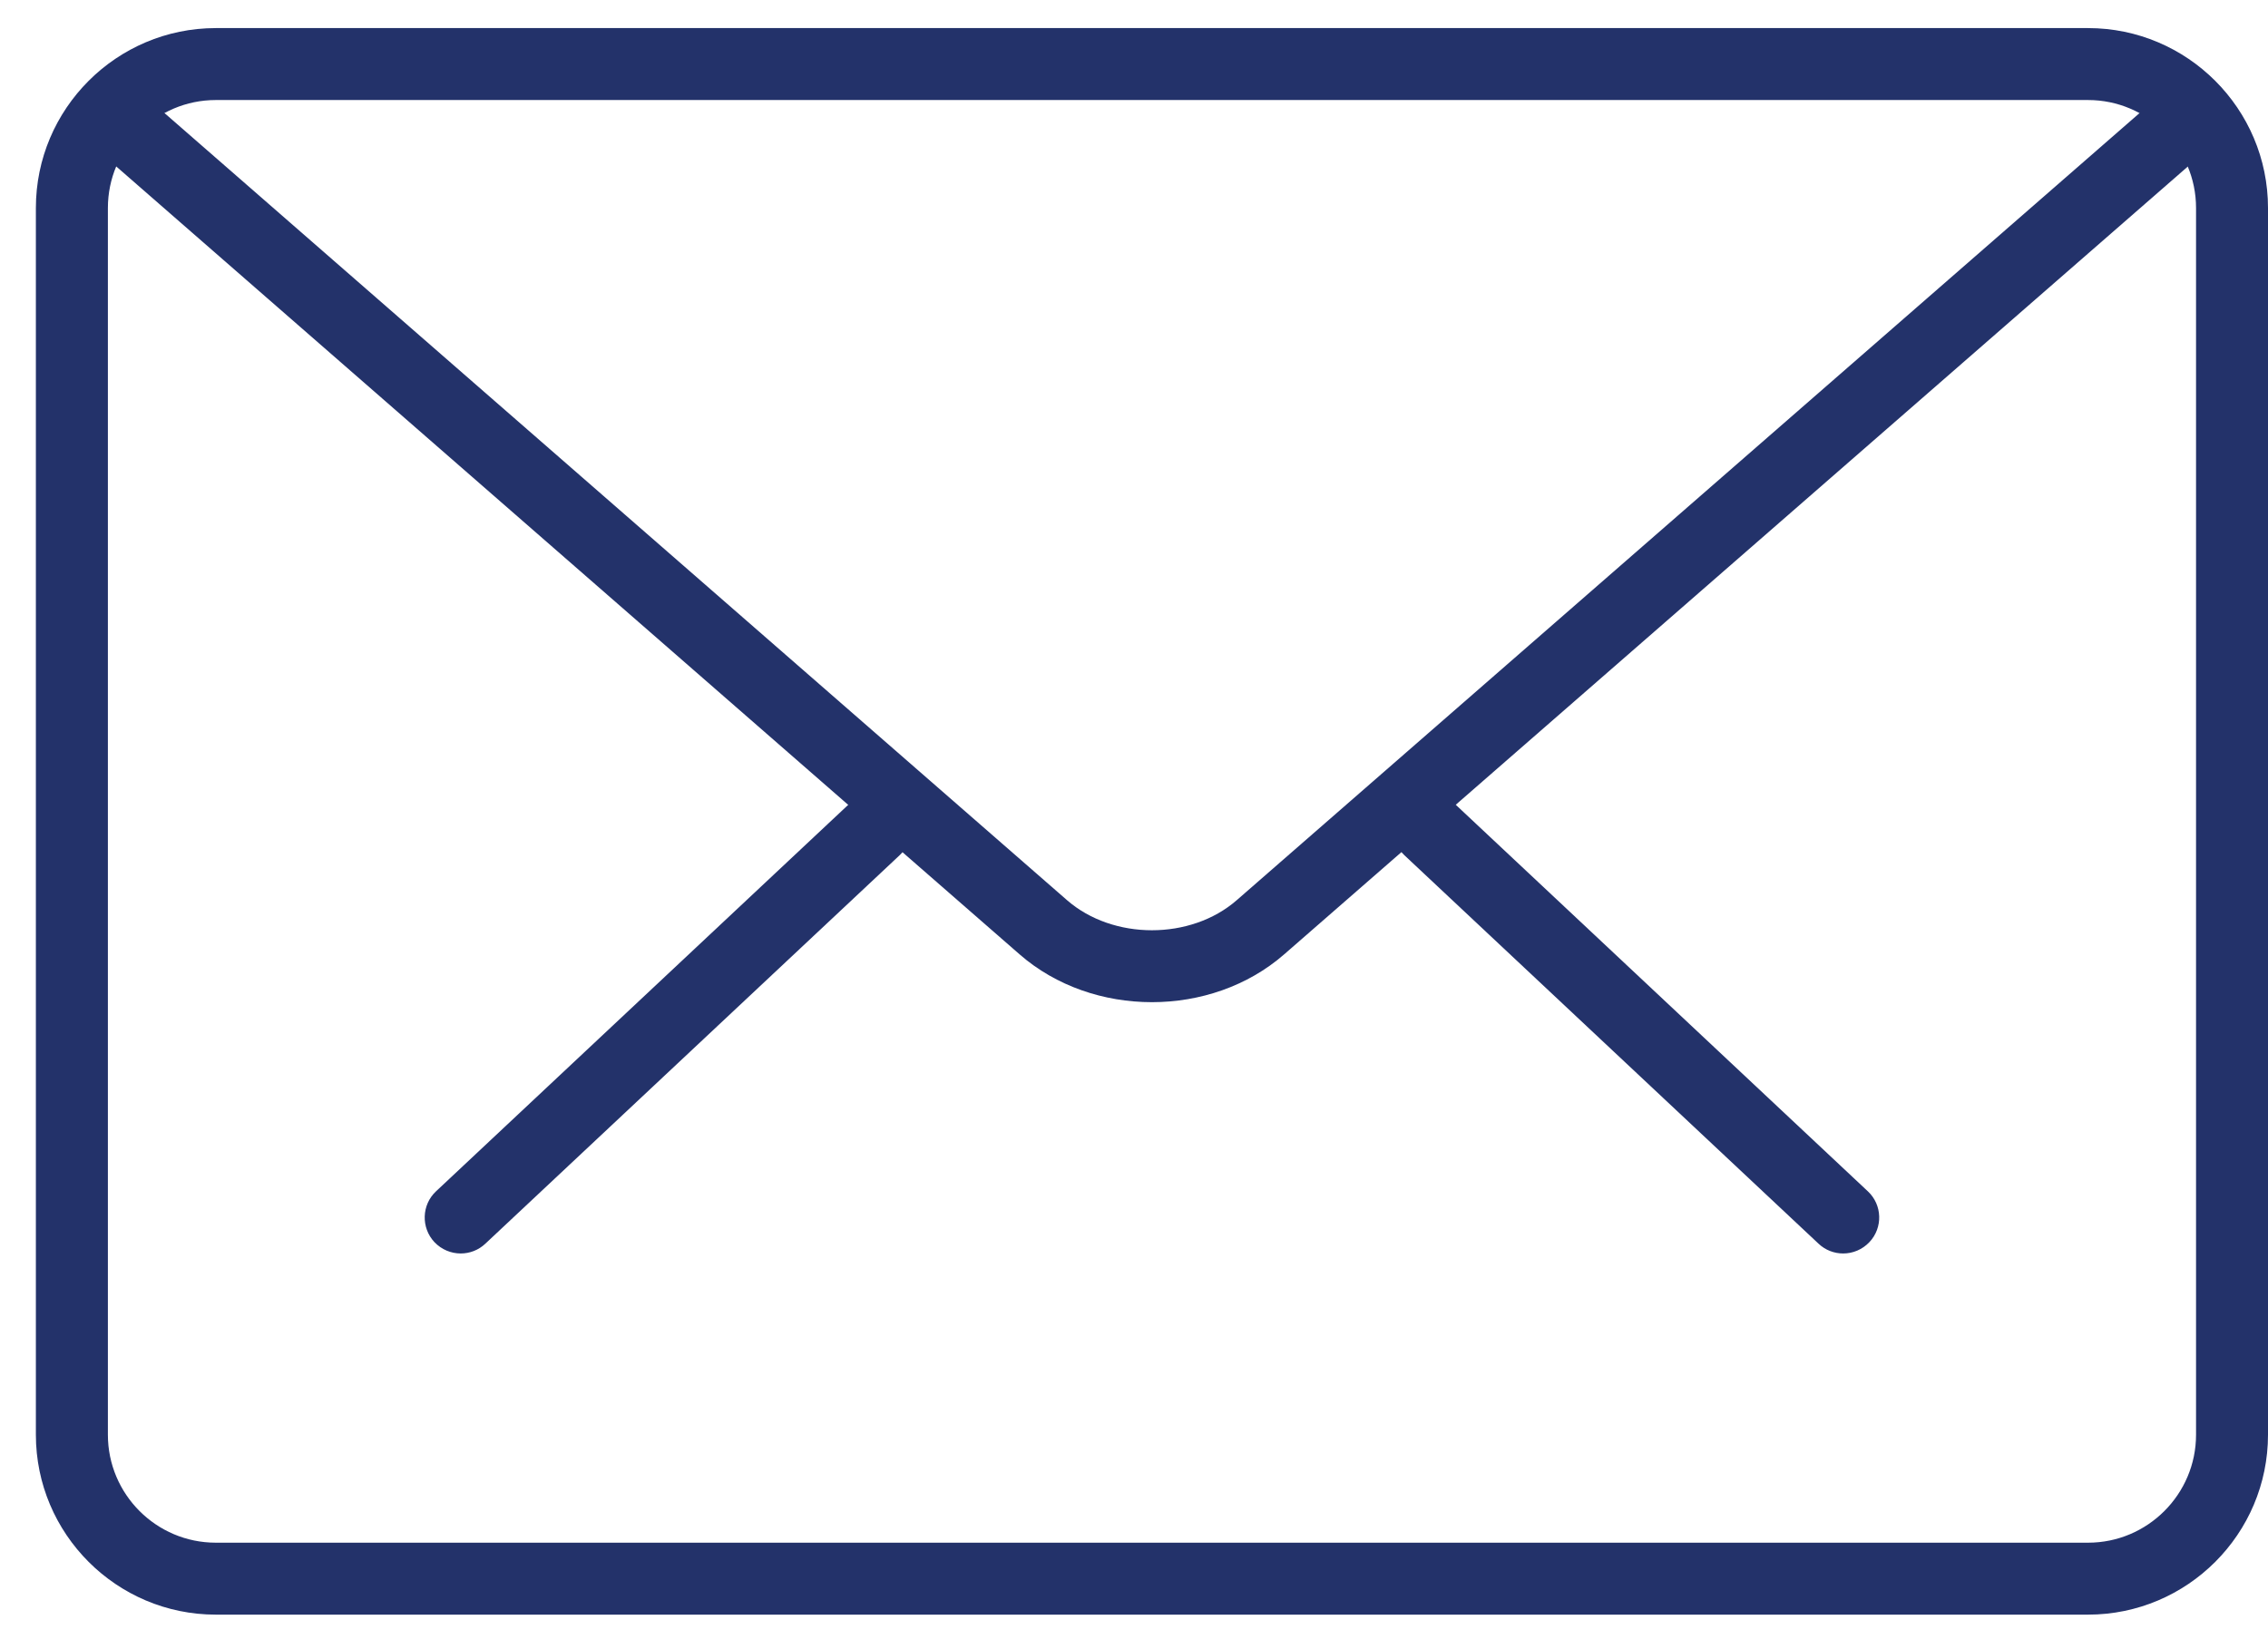 <svg width="44" height="32" viewBox="0 0 44 32" fill="none" xmlns="http://www.w3.org/2000/svg">
<path d="M35.758 24.322C35.586 24.322 35.414 24.259 35.28 24.132L27.246 16.595C26.965 16.332 26.951 15.889 27.215 15.609C27.479 15.325 27.919 15.313 28.202 15.578L36.237 23.116C36.518 23.378 36.532 23.821 36.268 24.101C36.129 24.248 35.945 24.322 35.758 24.322Z" fill="#23326A"/>
<path d="M8.938 24.322C8.752 24.322 8.567 24.248 8.428 24.102C8.165 23.821 8.179 23.378 8.459 23.116L16.497 15.578C16.779 15.316 17.221 15.327 17.484 15.609C17.748 15.89 17.734 16.332 17.453 16.595L9.416 24.132C9.282 24.259 9.11 24.322 8.938 24.322Z" fill="#23326A"/>
<path d="M40.509 31.33H4.187C2.263 31.33 0.696 29.765 0.696 27.839V4.036C0.696 2.11 2.263 0.545 4.187 0.545H40.509C42.433 0.545 44 2.11 44 4.036V27.839C44 29.765 42.433 31.33 40.509 31.33ZM4.187 1.941C3.032 1.941 2.093 2.881 2.093 4.036V27.839C2.093 28.994 3.032 29.934 4.187 29.934H40.509C41.664 29.934 42.604 28.994 42.604 27.839V4.036C42.604 2.881 41.664 1.941 40.509 1.941H4.187Z" fill="#23326A"/>
<path d="M22.348 19.446C21.419 19.446 20.491 19.137 19.784 18.521L1.855 2.881C1.564 2.628 1.534 2.187 1.786 1.895C2.042 1.604 2.482 1.578 2.772 1.828L20.701 17.467C21.594 18.245 23.102 18.245 23.993 17.467L41.899 1.853C42.188 1.6 42.628 1.628 42.885 1.92C43.138 2.212 43.109 2.652 42.818 2.906L24.911 18.52C24.203 19.137 23.276 19.446 22.348 19.446Z" fill="#23326A"/>
</svg>
